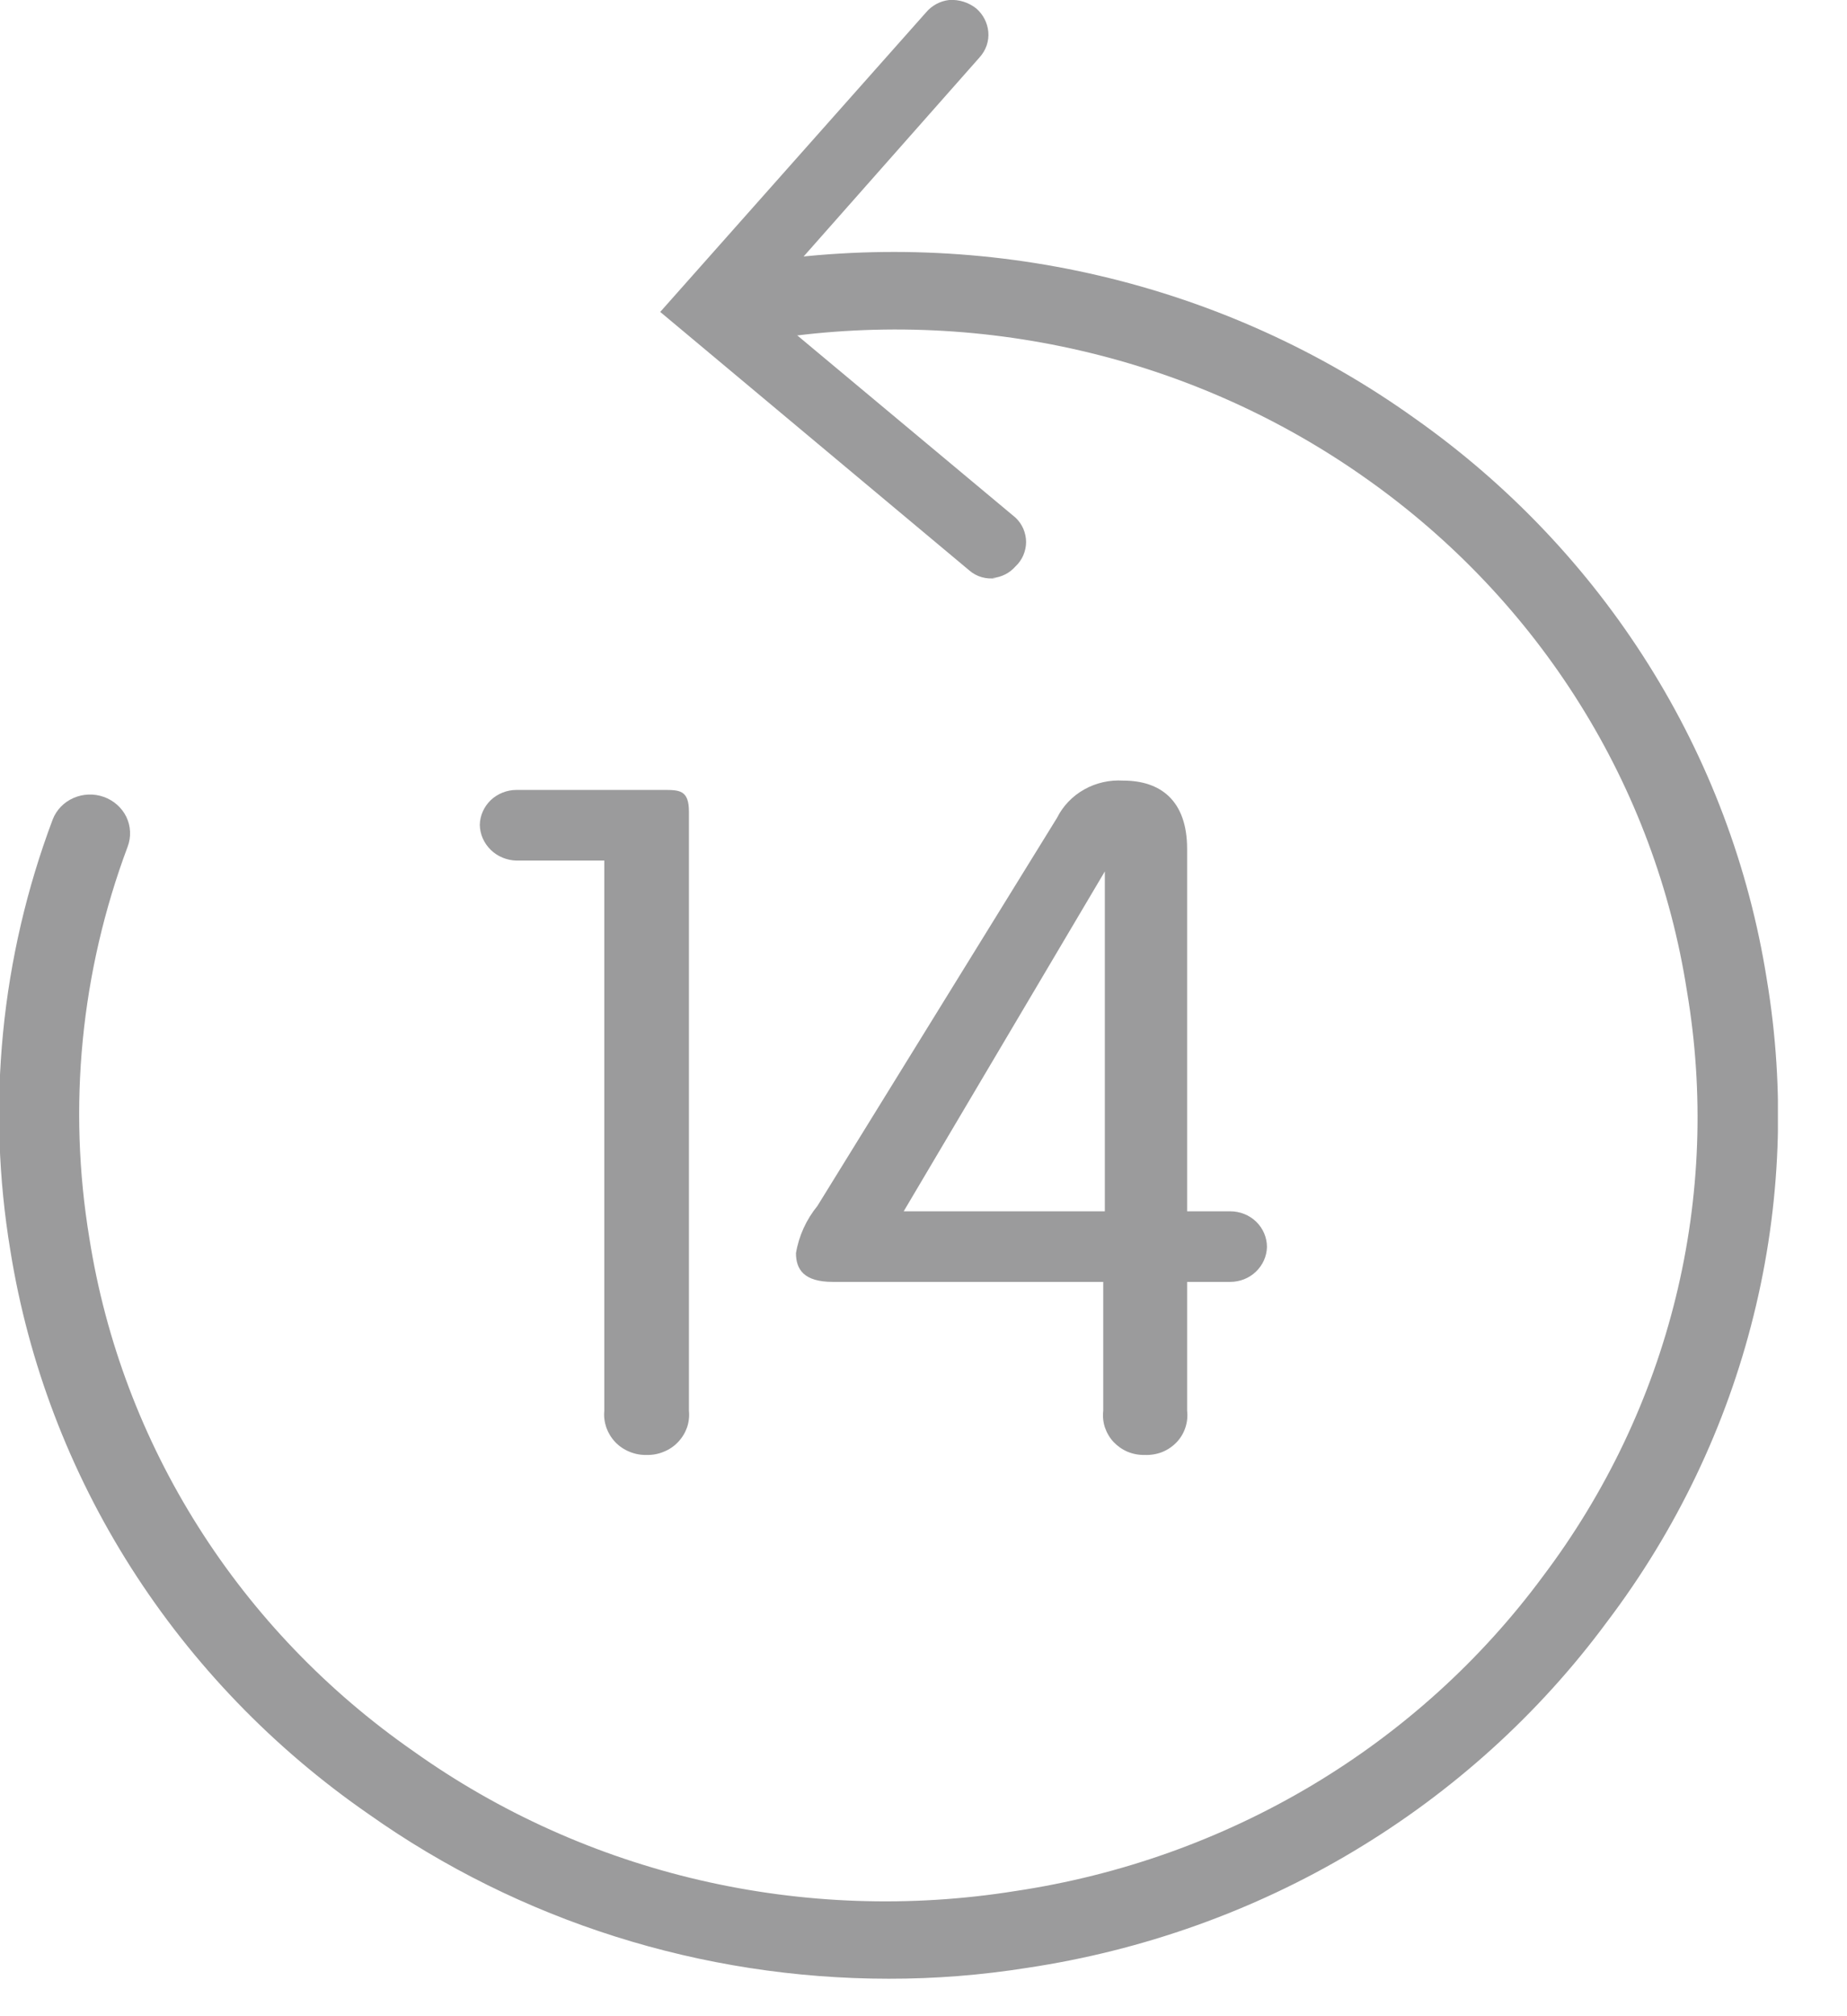 <svg width="22" height="24" viewBox="0 0 22 24" fill="none" xmlns="http://www.w3.org/2000/svg">
<g clip-path="url(#clip0)">
<path d="M10.584 23.554C8.359 23.553 6.191 22.868 4.393 21.596C3.257 20.811 2.295 19.813 1.561 18.661C0.828 17.51 0.339 16.227 0.124 14.89C-0.163 13.164 0.01 11.396 0.628 9.754C0.672 9.641 0.761 9.549 0.875 9.499C0.989 9.449 1.119 9.444 1.236 9.486C1.355 9.528 1.451 9.614 1.505 9.724C1.558 9.835 1.564 9.962 1.521 10.077C0.962 11.569 0.805 13.175 1.065 14.742C1.257 15.958 1.698 17.125 2.361 18.173C3.024 19.222 3.896 20.131 4.926 20.847C5.947 21.574 7.107 22.096 8.338 22.381C9.569 22.666 10.847 22.71 12.095 22.51C13.348 22.323 14.548 21.895 15.628 21.251C16.707 20.607 17.643 19.76 18.381 18.76C19.129 17.768 19.666 16.641 19.96 15.445C20.254 14.249 20.299 13.008 20.093 11.795C19.905 10.587 19.472 9.426 18.819 8.382C18.166 7.337 17.306 6.428 16.289 5.708C15.268 4.982 14.108 4.46 12.877 4.175C11.646 3.889 10.368 3.845 9.119 4.046C8.993 4.064 8.865 4.034 8.762 3.962C8.658 3.889 8.589 3.78 8.568 3.658C8.551 3.537 8.583 3.414 8.658 3.316C8.732 3.218 8.843 3.152 8.967 3.131C10.341 2.914 11.747 2.965 13.1 3.283C14.454 3.6 15.729 4.177 16.85 4.979C17.968 5.766 18.913 6.761 19.633 7.906C20.353 9.05 20.832 10.322 21.043 11.648C21.267 12.983 21.214 14.348 20.887 15.662C20.561 16.977 19.967 18.216 19.142 19.305C18.331 20.403 17.302 21.333 16.117 22.04C14.932 22.748 13.613 23.218 12.238 23.424C11.691 23.511 11.138 23.555 10.584 23.554Z" fill="#9B9B9C"/>
<path d="M11.867 6.881C11.81 6.89 11.751 6.887 11.695 6.871C11.639 6.855 11.587 6.827 11.544 6.789L7.864 3.713L11.03 0.148C11.099 0.066 11.198 0.012 11.306 -1.35924e-05C11.423 -0.008 11.539 0.029 11.63 0.102C11.711 0.173 11.762 0.272 11.772 0.379C11.777 0.434 11.77 0.489 11.752 0.542C11.734 0.594 11.705 0.642 11.667 0.684L9.062 3.63L12.095 6.161C12.136 6.199 12.167 6.244 12.189 6.294C12.21 6.344 12.222 6.398 12.222 6.452C12.222 6.506 12.21 6.56 12.189 6.61C12.167 6.66 12.136 6.705 12.095 6.743C12.026 6.822 11.927 6.872 11.82 6.881H11.867Z" fill="#9B9B9C"/>
<path d="M7.198 10.244H6.152C6.037 10.241 5.927 10.196 5.846 10.117C5.764 10.037 5.717 9.931 5.715 9.819C5.717 9.708 5.765 9.602 5.846 9.524C5.928 9.447 6.038 9.403 6.152 9.403H7.902C8.092 9.403 8.206 9.403 8.206 9.662V16.793C8.213 16.86 8.205 16.928 8.183 16.993C8.16 17.057 8.124 17.116 8.076 17.166C8.029 17.216 7.971 17.255 7.906 17.281C7.842 17.308 7.772 17.321 7.702 17.319C7.632 17.321 7.563 17.308 7.498 17.281C7.434 17.255 7.376 17.216 7.328 17.166C7.281 17.116 7.245 17.057 7.222 16.993C7.2 16.928 7.191 16.86 7.198 16.793V10.244Z" fill="#9B9B9C"/>
<path d="M9.918 15.259C9.576 15.259 9.481 15.111 9.481 14.917C9.515 14.711 9.604 14.518 9.737 14.354L12.59 9.736C12.661 9.594 12.774 9.476 12.915 9.397C13.056 9.318 13.217 9.282 13.379 9.292C13.826 9.292 14.14 9.532 14.14 10.105V14.419H14.653C14.769 14.419 14.881 14.463 14.963 14.543C15.045 14.623 15.091 14.731 15.091 14.844C15.088 14.955 15.041 15.06 14.959 15.138C14.878 15.216 14.768 15.259 14.653 15.259H14.14V16.793C14.148 16.86 14.141 16.929 14.119 16.994C14.098 17.059 14.062 17.119 14.014 17.169C13.966 17.219 13.907 17.259 13.842 17.285C13.777 17.31 13.706 17.322 13.636 17.319C13.566 17.321 13.497 17.308 13.433 17.282C13.369 17.255 13.312 17.215 13.265 17.166C13.218 17.116 13.183 17.056 13.161 16.992C13.14 16.928 13.133 16.86 13.141 16.793V15.259H9.918ZM13.16 14.419V10.373L10.764 14.419H13.16Z" fill="#9B9B9C"/>
</g>
<defs>
<clipPath id="clip0">
<rect width="21.177" height="23.554" fill="white"/>
</clipPath>
</defs>
</svg>
